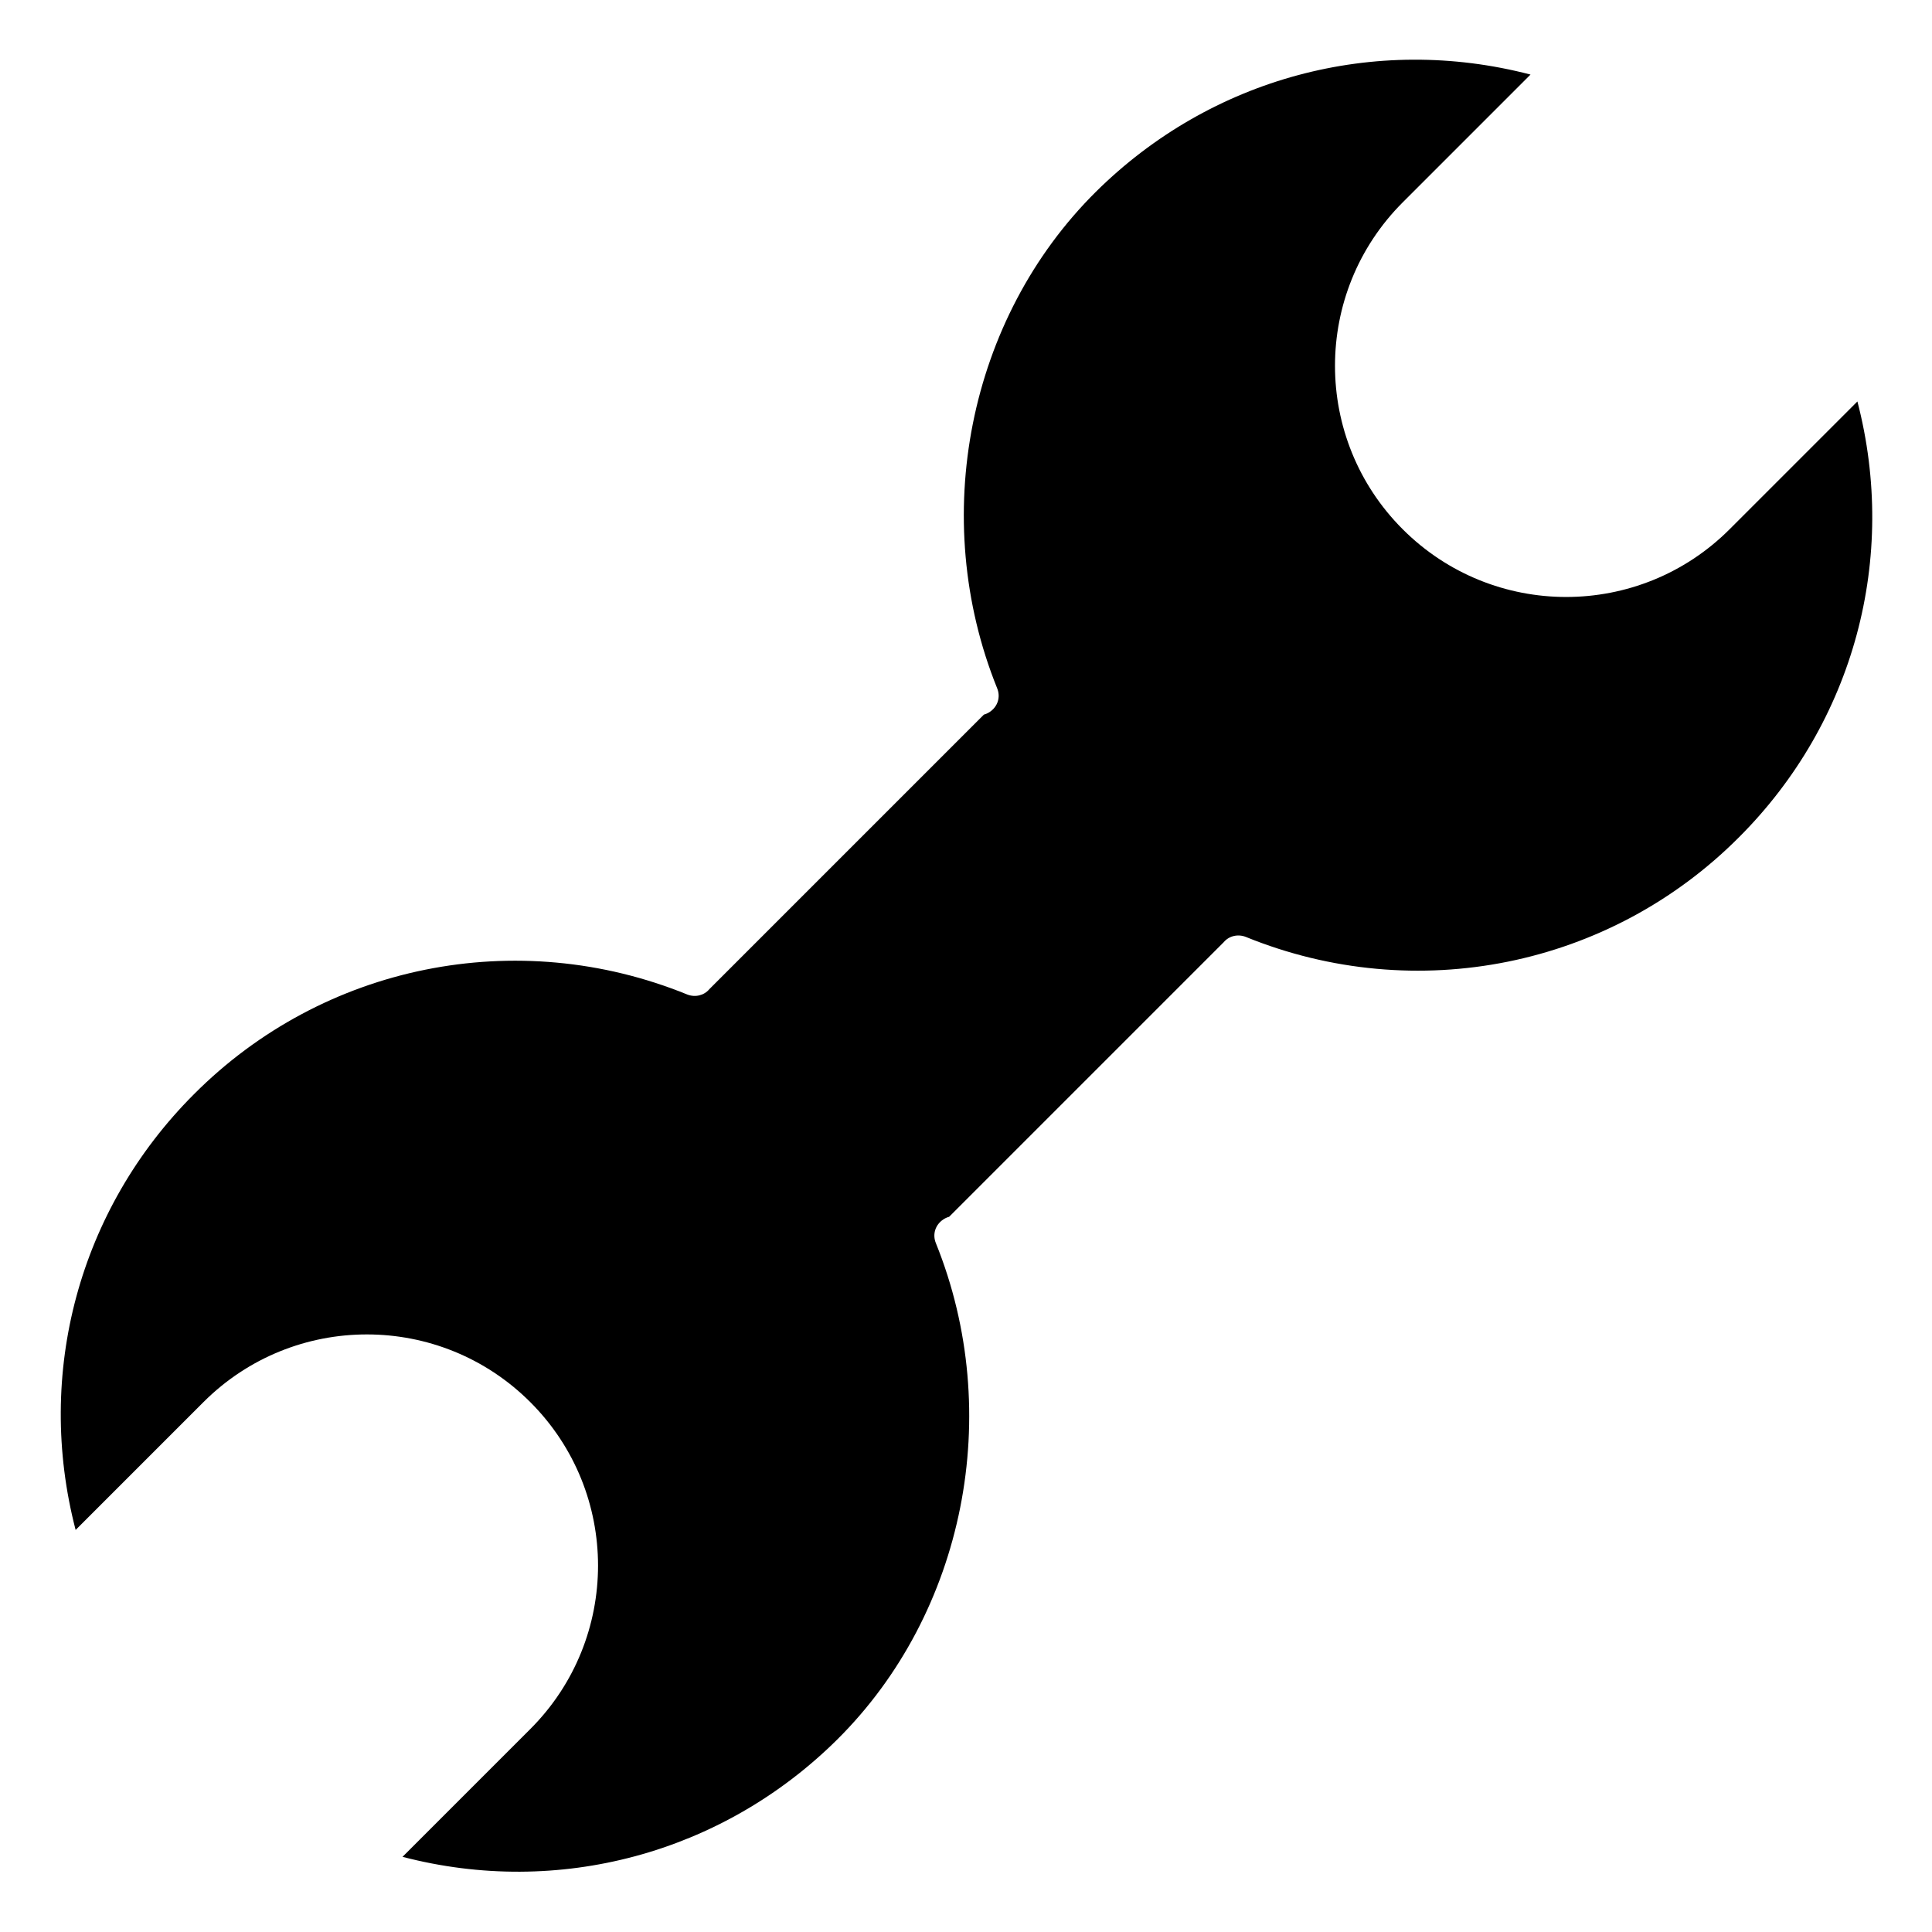<?xml version="1.0" encoding="UTF-8"?>
<!-- Uploaded to: SVG Repo, www.svgrepo.com, Generator: SVG Repo Mixer Tools -->
<svg fill="#000000" width="800px" height="800px" version="1.1" viewBox="144 144 512 512" xmlns="http://www.w3.org/2000/svg">
 <path d="m636.23 250.39-33.867 33.867c-23.93 23.93-62.695 23.93-86.629 0-23.93-23.93-23.93-62.695 0-86.629l33.867-33.867c-41.285-10.777-84.668 0.84-115.18 31.066-33.867 33.586-44.363 86.488-26.172 131.55 0.98 2.379 0.141 4.898-1.961 6.297-0.418 0.281-0.98 0.559-1.539 0.699l-72.77 72.77c-1.398 1.68-3.777 2.238-5.879 1.398-45.062-18.332-96.422-7.977-130.71 26.449-30.508 30.508-42.125 74.031-31.348 115.46l33.867-33.867c23.93-23.93 62.695-23.93 86.629 0 23.93 23.93 23.93 62.695 0 86.629l-33.867 33.867c41.285 10.777 84.668-0.84 115.18-31.066 33.867-33.586 44.363-86.488 26.172-131.55-0.98-2.379-0.141-4.898 1.961-6.297 0.418-0.281 0.98-0.559 1.539-0.699l72.77-72.77c1.398-1.68 3.777-2.238 5.879-1.398 45.062 18.332 96.422 7.977 130.71-26.449 30.508-30.508 42.121-74.031 31.348-115.46z"/>
</svg>